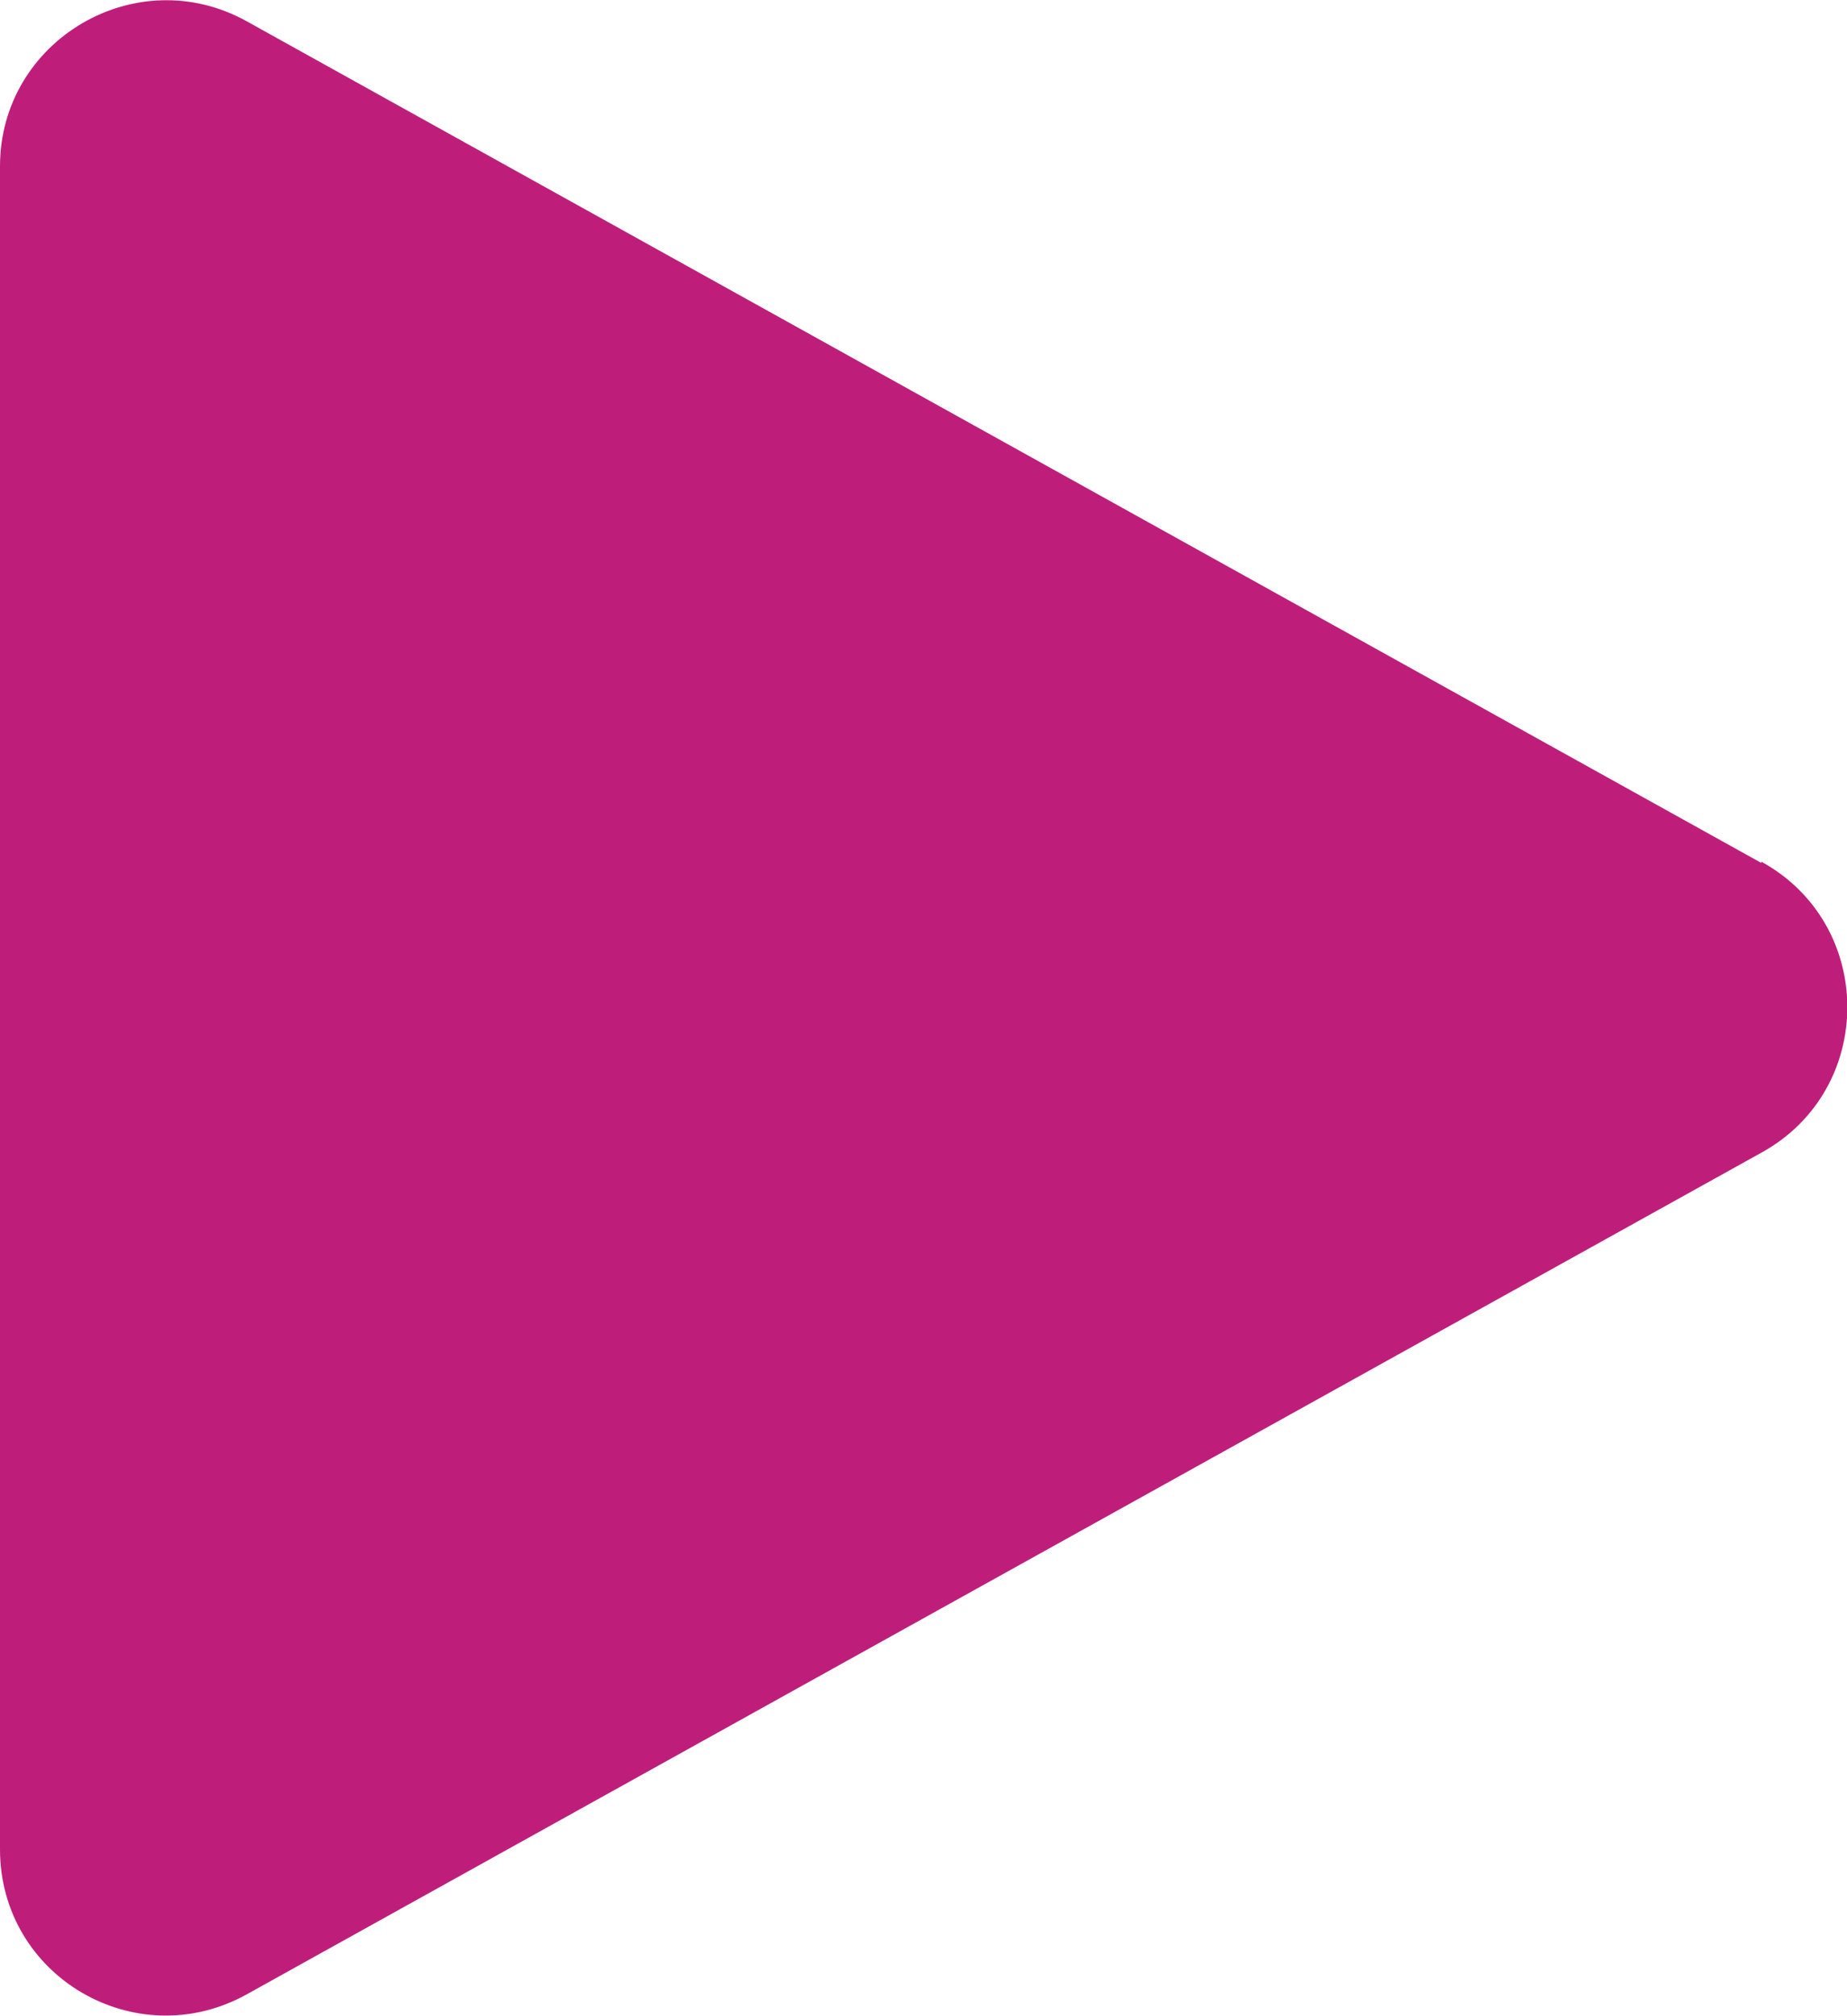 <?xml version="1.0" encoding="UTF-8"?><svg xmlns="http://www.w3.org/2000/svg" viewBox="0 0 14.66 16"><defs><style>.d{fill:#be1e79;}</style></defs><g id="a"/><g id="b"><g id="c"><path class="d" d="M13.98,6.85L1.96,.17C1.08-.32,0,.32,0,1.32V14.68c0,1.01,1.08,1.64,1.96,1.15l12.02-6.68c.91-.5,.91-1.81,0-2.31Z"/></g></g></svg>